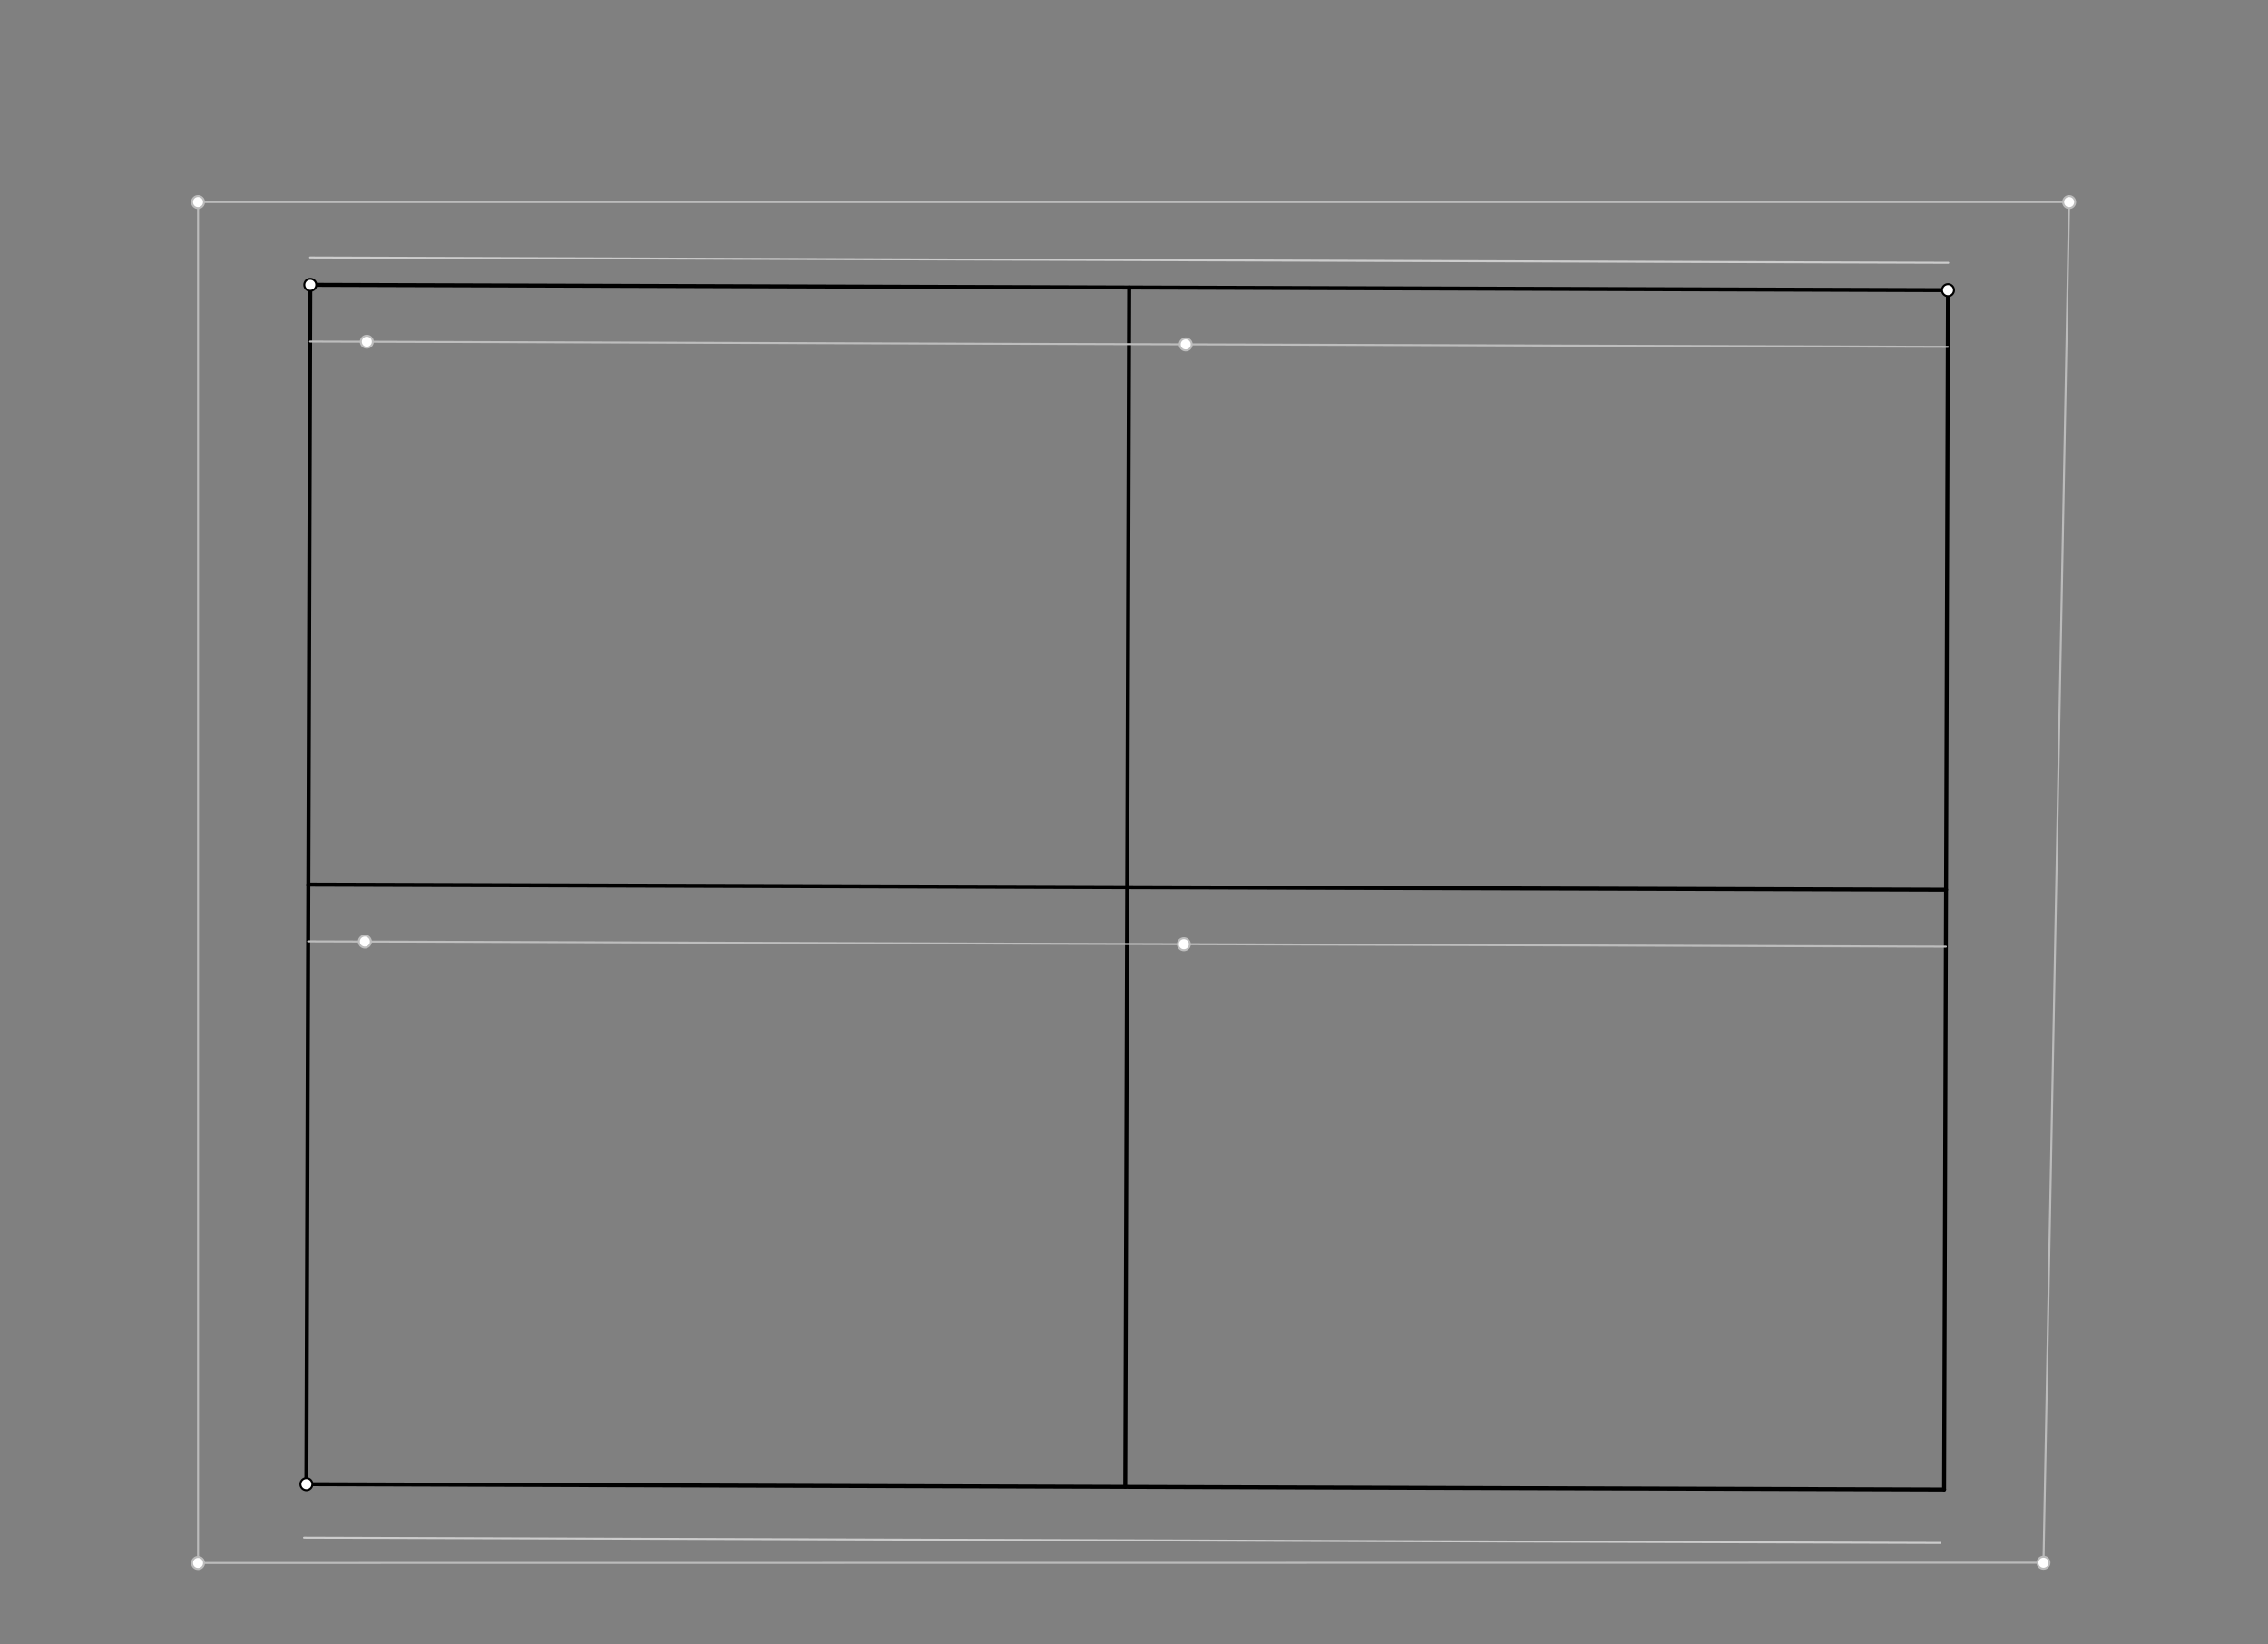 <svg xmlns="http://www.w3.org/2000/svg" class="svg--1it" height="100%" preserveAspectRatio="xMidYMid meet" viewBox="0 0 1133.858 822.047" width="100%"><rect x="0" y="0" width="1133.858" height="822.047" fill="#808080" stroke="none"/><defs><marker id="marker-arrow" markerHeight="16" markerUnits="userSpaceOnUse" markerWidth="24" orient="auto-start-reverse" refX="24" refY="4" viewBox="0 0 24 8"><path d="M 0 0 L 24 4 L 0 8 z" stroke="inherit"></path></marker></defs><g class="aux-layer--1FB"><g class="element--2qn"><line stroke="#bbbbbb" stroke-dasharray="none" stroke-linecap="round" stroke-width="1" x1="99" x2="1034.433" y1="101" y2="101"></line></g><g class="element--2qn"><line stroke="#bbbbbb" stroke-dasharray="none" stroke-linecap="round" stroke-width="1" x1="99" x2="99" y1="101" y2="781.315"></line></g><g class="element--2qn"><line stroke="#bbbbbb" stroke-dasharray="none" stroke-linecap="round" stroke-width="1" x1="1034.433" x2="1021.602" y1="101" y2="781.194"></line></g><g class="element--2qn"><line stroke="#bbbbbb" stroke-dasharray="none" stroke-linecap="round" stroke-width="1" x1="99" x2="1021.602" y1="781.315" y2="781.194"></line></g><g class="element--2qn"><line stroke="#cccccc" stroke-dasharray="none" stroke-linecap="round" stroke-width="1" x1="155" x2="974" y1="128.708" y2="131.369"></line></g><g class="element--2qn"><line stroke="#cccccc" stroke-dasharray="none" stroke-linecap="round" stroke-width="1" x1="152" x2="970" y1="768.662" y2="771.32"></line></g><g class="element--2qn"><circle cx="99" cy="101" r="3" stroke="#bbbbbb" stroke-width="1" fill="#ffffff"></circle>}</g><g class="element--2qn"><circle cx="99" cy="781.315" r="3" stroke="#bbbbbb" stroke-width="1" fill="#ffffff"></circle>}</g><g class="element--2qn"><circle cx="1021.602" cy="781.194" r="3" stroke="#bbbbbb" stroke-width="1" fill="#ffffff"></circle>}</g><g class="element--2qn"><circle cx="1034.433" cy="101" r="3" stroke="#bbbbbb" stroke-width="1" fill="#ffffff"></circle>}</g></g><g class="main-layer--3Vd"><g class="element--2qn"><line stroke="#000000" stroke-dasharray="none" stroke-linecap="round" stroke-width="2" x1="155.122" x2="153.174" y1="142.377" y2="741.916"></line></g><g class="element--2qn"><line stroke="#000000" stroke-dasharray="none" stroke-linecap="round" stroke-width="2" x1="153.174" x2="971.934" y1="741.916" y2="744.576"></line></g><g class="element--2qn"><line stroke="#000000" stroke-dasharray="none" stroke-linecap="round" stroke-width="2" x1="971.934" x2="973.882" y1="744.576" y2="145.037"></line></g><g class="element--2qn"><line stroke="#000000" stroke-dasharray="none" stroke-linecap="round" stroke-width="2" x1="973.882" x2="155.122" y1="145.037" y2="142.377"></line></g><g class="element--2qn"><line stroke="#000000" stroke-dasharray="none" stroke-linecap="round" stroke-width="2" x1="564.521" x2="562.553" y1="143.707" y2="743.246"></line></g><g class="element--2qn"><line stroke="#000000" stroke-dasharray="none" stroke-linecap="round" stroke-width="2" x1="154.148" x2="972.908" y1="442.238" y2="444.786"></line></g><g class="element--2qn"><line stroke="#BDBDBD" stroke-dasharray="none" stroke-linecap="round" stroke-width="1" x1="155.03" x2="973.79" y1="170.723" y2="173.383"></line></g><g class="element--2qn"><line stroke="#BDBDBD" stroke-dasharray="none" stroke-linecap="round" stroke-width="1" x1="154.056" x2="972.816" y1="470.585" y2="473.245"></line></g><g class="element--2qn"><circle cx="155.122" cy="142.377" r="3" stroke="#000000" stroke-width="1" fill="#ffffff"></circle>}</g><g class="element--2qn"><circle cx="153.174" cy="741.916" r="3" stroke="#000000" stroke-width="1" fill="#ffffff"></circle>}</g><g class="element--2qn"><circle cx="973.882" cy="145.037" r="3" stroke="#000000" stroke-width="1" fill="#ffffff"></circle>}</g><g class="element--2qn"><circle cx="183.377" cy="170.815" r="3" stroke="#BDBDBD" stroke-width="1" fill="#ffffff"></circle>}</g><g class="element--2qn"><circle cx="592.775" cy="172.145" r="3" stroke="#BDBDBD" stroke-width="1" fill="#ffffff"></circle>}</g><g class="element--2qn"><circle cx="591.847" cy="472.007" r="3" stroke="#BDBDBD" stroke-width="1" fill="#ffffff"></circle>}</g><g class="element--2qn"><circle cx="182.402" cy="470.677" r="3" stroke="#BDBDBD" stroke-width="1" fill="#ffffff"></circle>}</g></g><g class="snaps-layer--2PT"></g><g class="temp-layer--rAP"></g></svg>